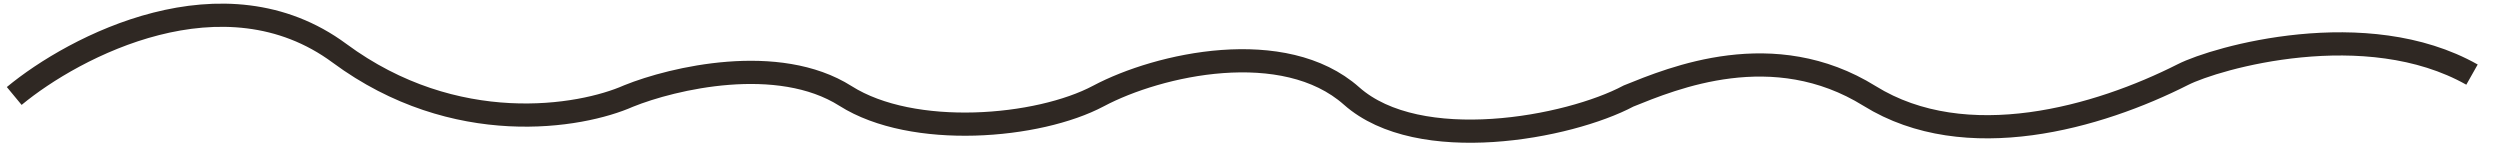 <?xml version="1.0" encoding="UTF-8"?> <svg xmlns="http://www.w3.org/2000/svg" width="90" height="6" viewBox="0 0 90 6" fill="none"> <path d="M0.512 3.455C2.68 1.661 8.059 -1.159 12.222 1.917C16.386 4.993 20.897 4.224 22.632 3.455C24.222 2.814 28.01 1.917 30.439 3.455C32.868 4.993 37.379 4.609 39.547 3.455C41.716 2.302 46.227 1.302 48.656 3.455C51.084 5.608 56.463 4.609 58.631 3.455C60.222 2.814 63.836 1.302 67.306 3.455C70.776 5.608 75.547 4.224 78.583 2.686C79.777 2.081 85.175 0.533 88.992 2.686" stroke="#2F2823" stroke-width="0.835"></path> </svg> 